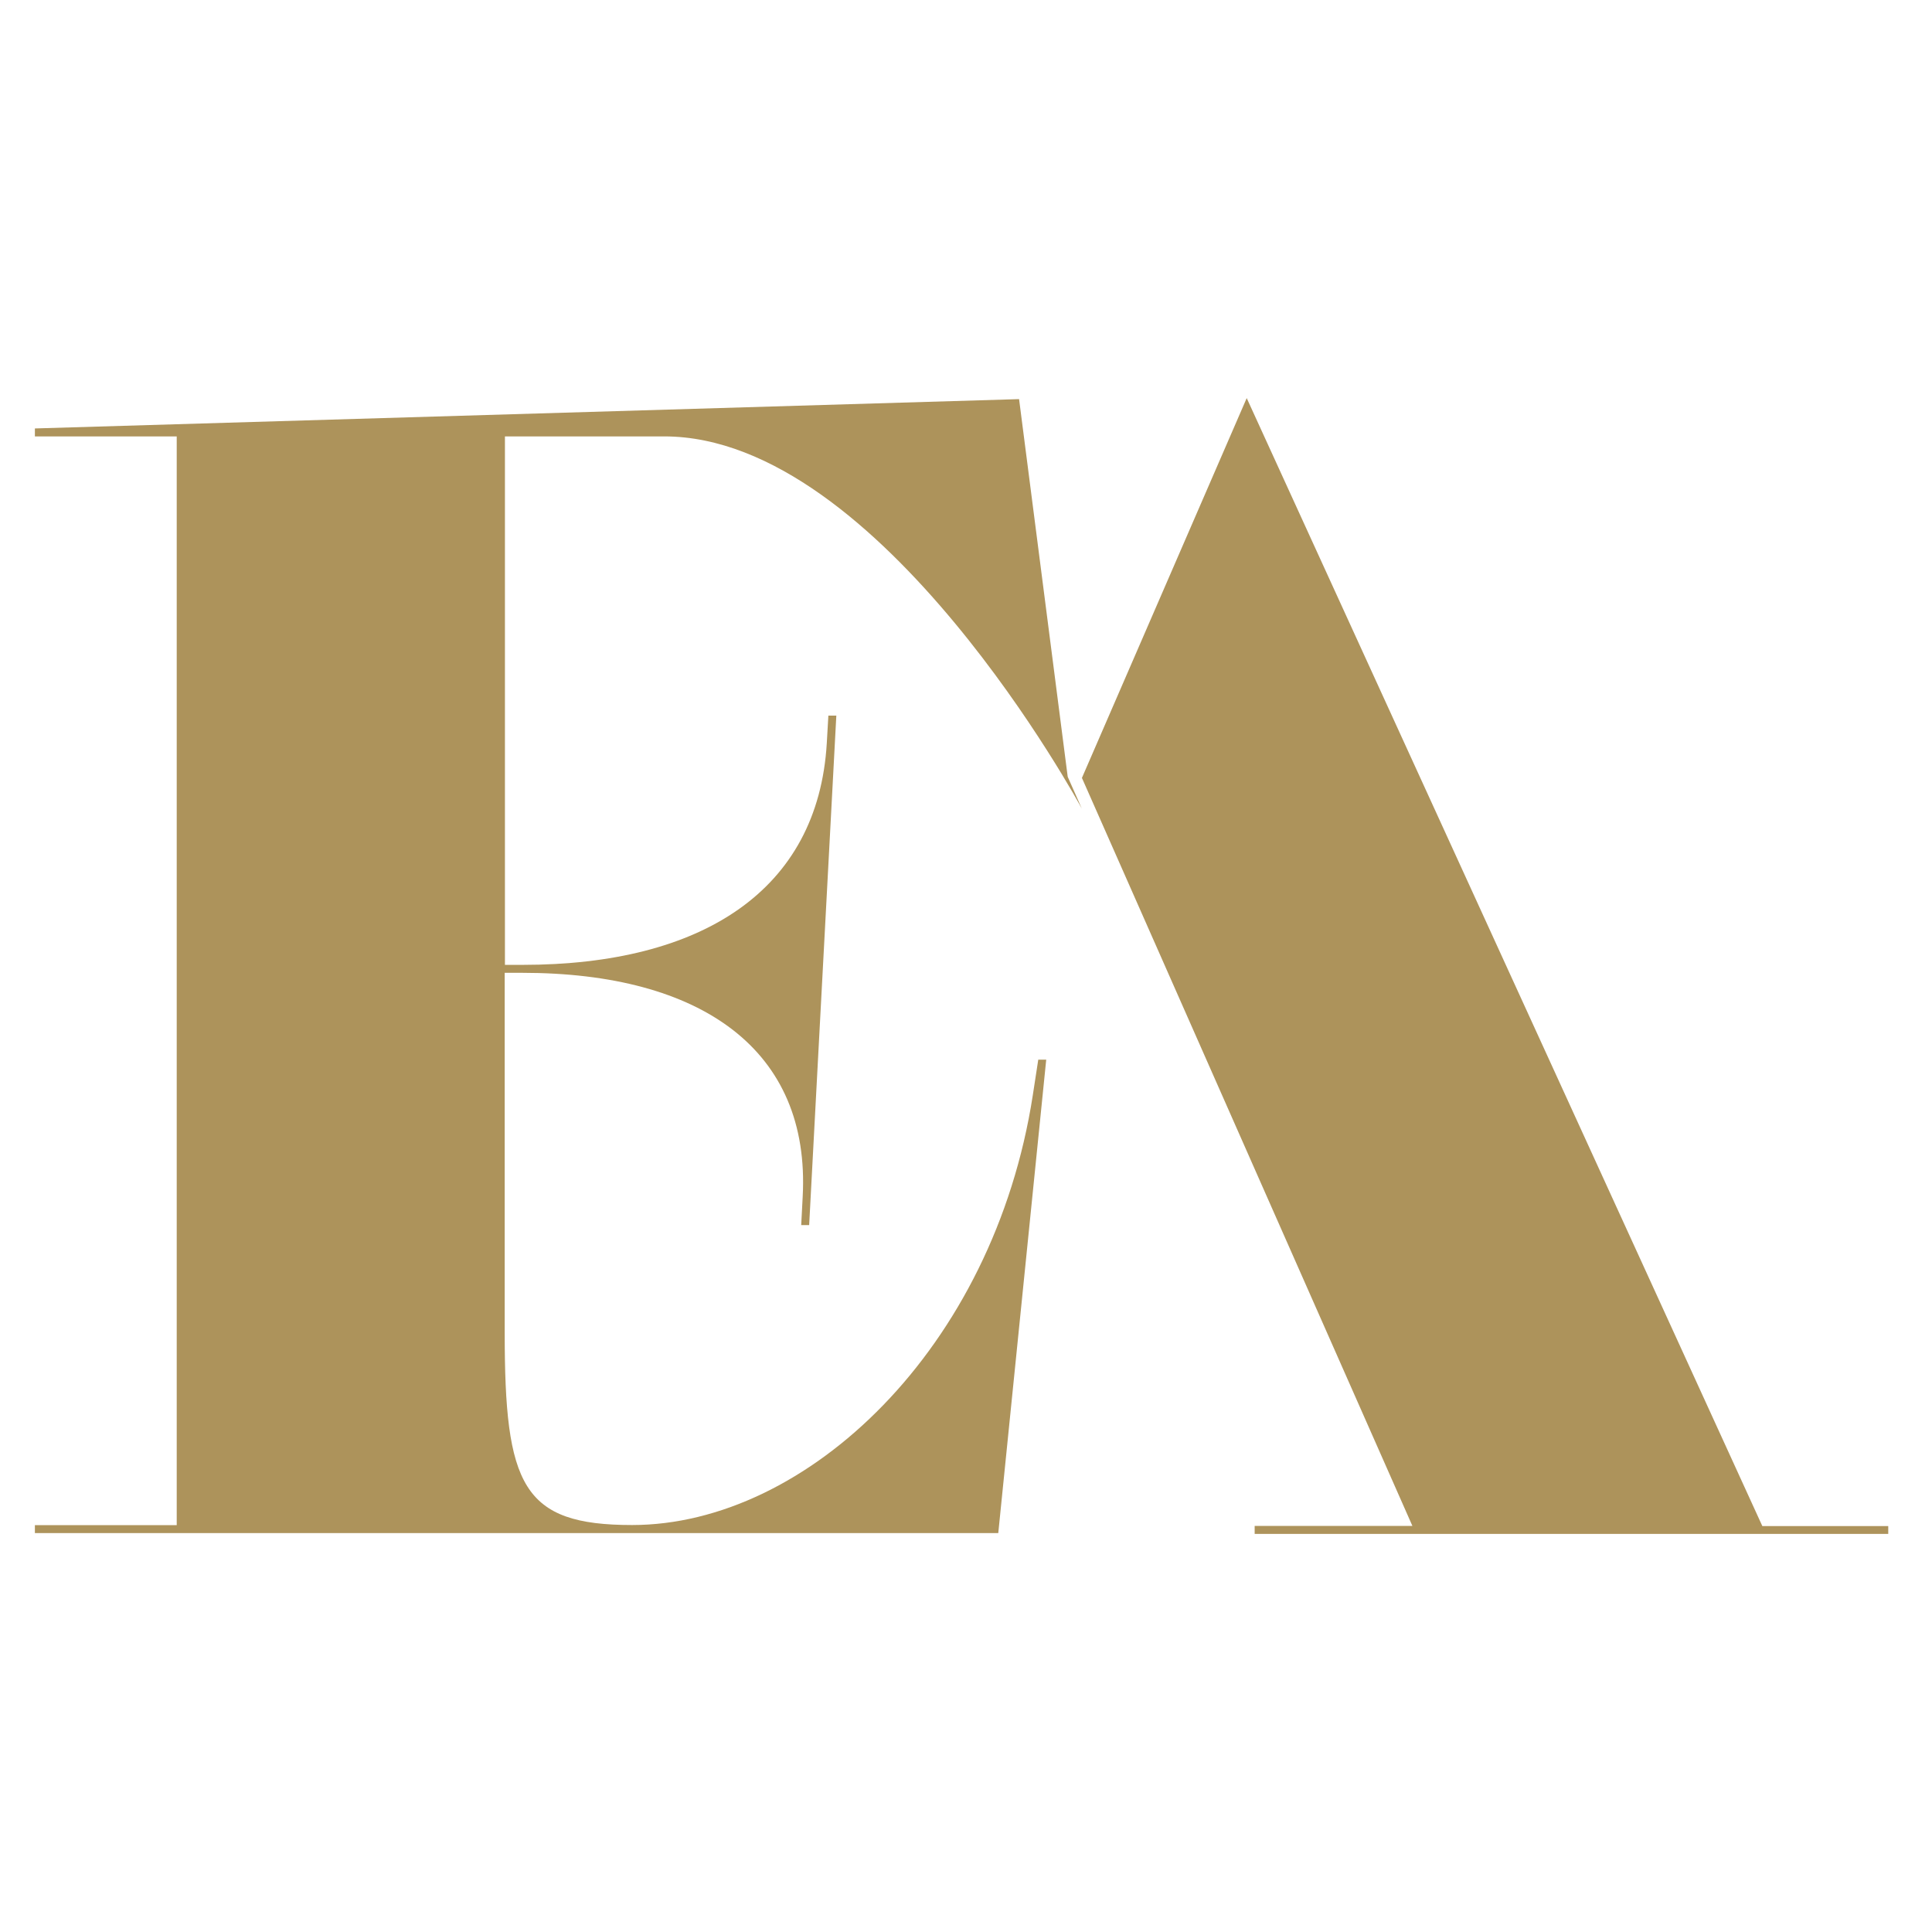 <svg xmlns="http://www.w3.org/2000/svg" version="1.1" xmlns:xlink="http://www.w3.org/1999/xlink" width="1000" height="1000"><rect width="100%" height="100%" fill="#333333" stroke="none"/><g clip-path="url(#SvgjsClipPath1098)"><rect width="1000" height="1000" fill="#ffffff"></rect><g transform="matrix(2.5,0,0,2.5,0,205.882)"><svg xmlns="http://www.w3.org/2000/svg" version="1.1" xmlns:xlink="http://www.w3.org/1999/xlink" width="400" height="235.294"><svg width="400" height="235.294" viewBox="0 0 400 235.294" fill="none" xmlns="http://www.w3.org/2000/svg"><path d="m221.059 78.471 2.918 6.588S182.424 8 137.529 8h-32.988v109.412h3.624c37.129 0 61.2-15.365 63.012-45.882l.329-5.718h1.647l-5.624 105.482h-1.647l.306-5.882c1.647-30.353-20.941-46.353-58.071-46.353h-3.624v74.471c0 31.671 3.624 39.859 26.376 39.859 36.188 0 74.871-36.588 82.965-89.012l1.129-7.341h1.647l-9.928 98.023H7.224v-1.647h29.365V8H7.224V6.353L210.989.282zm37.388 78.211L224 78.706 258.118.071 364.871 233.6h26.071v1.624H259.765v-1.647h32.659l-33.271-75.294" fill="#AD935B"></path></svg></svg></g></g><defs><clipPath id="SvgjsClipPath1098"><rect width="1000" height="1000" x="0" y="0" rx="0" ry="0"></rect></clipPath></defs></svg>